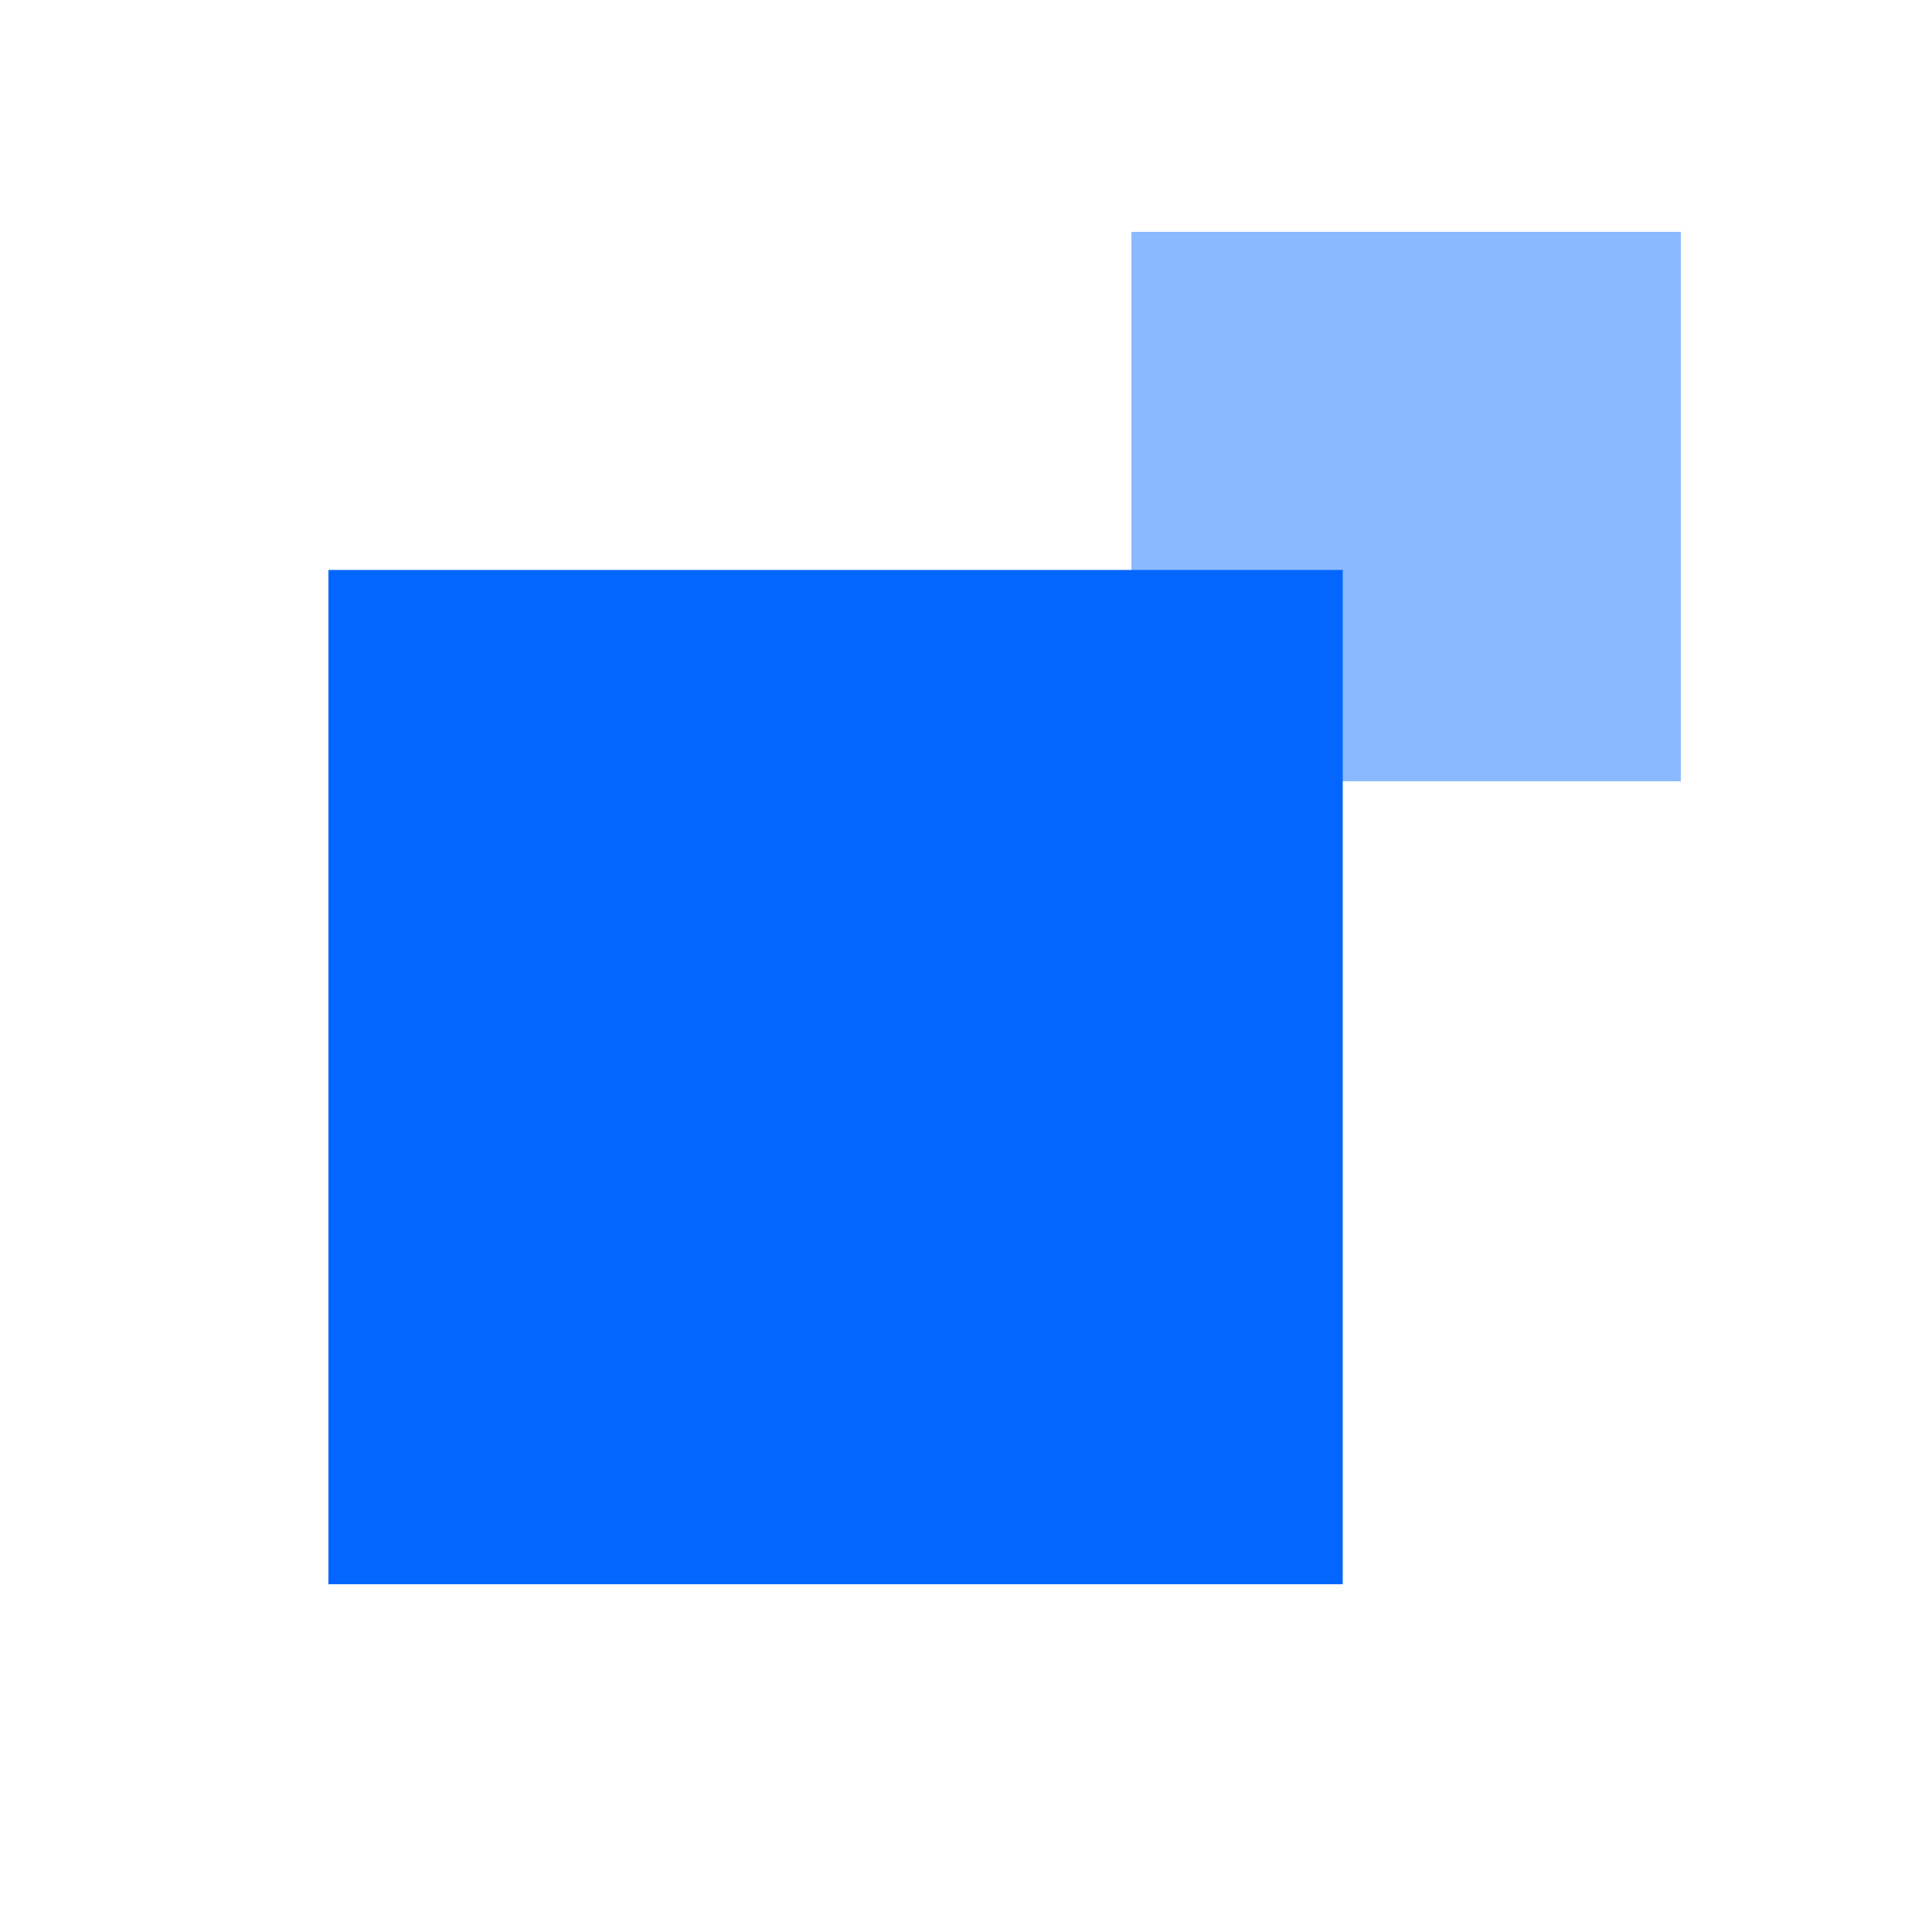 <svg xmlns="http://www.w3.org/2000/svg" width="26" height="26" viewBox="0 0 26 26" fill="none"><path d="M22.62 10.514L22.62 3.12L21.22 3.12L17.635 3.12L15.226 3.12L15.226 4.279L15.226 9.41L15.226 10.514L22.62 10.514Z" fill="#8BB9FF"></path><path d="M4.42 21.32L18.07 21.32L18.07 18.735L18.07 12.117L18.07 7.67L15.931 7.67L6.457 7.67L4.42 7.67L4.42 21.32Z" fill="#0366FF"></path></svg>